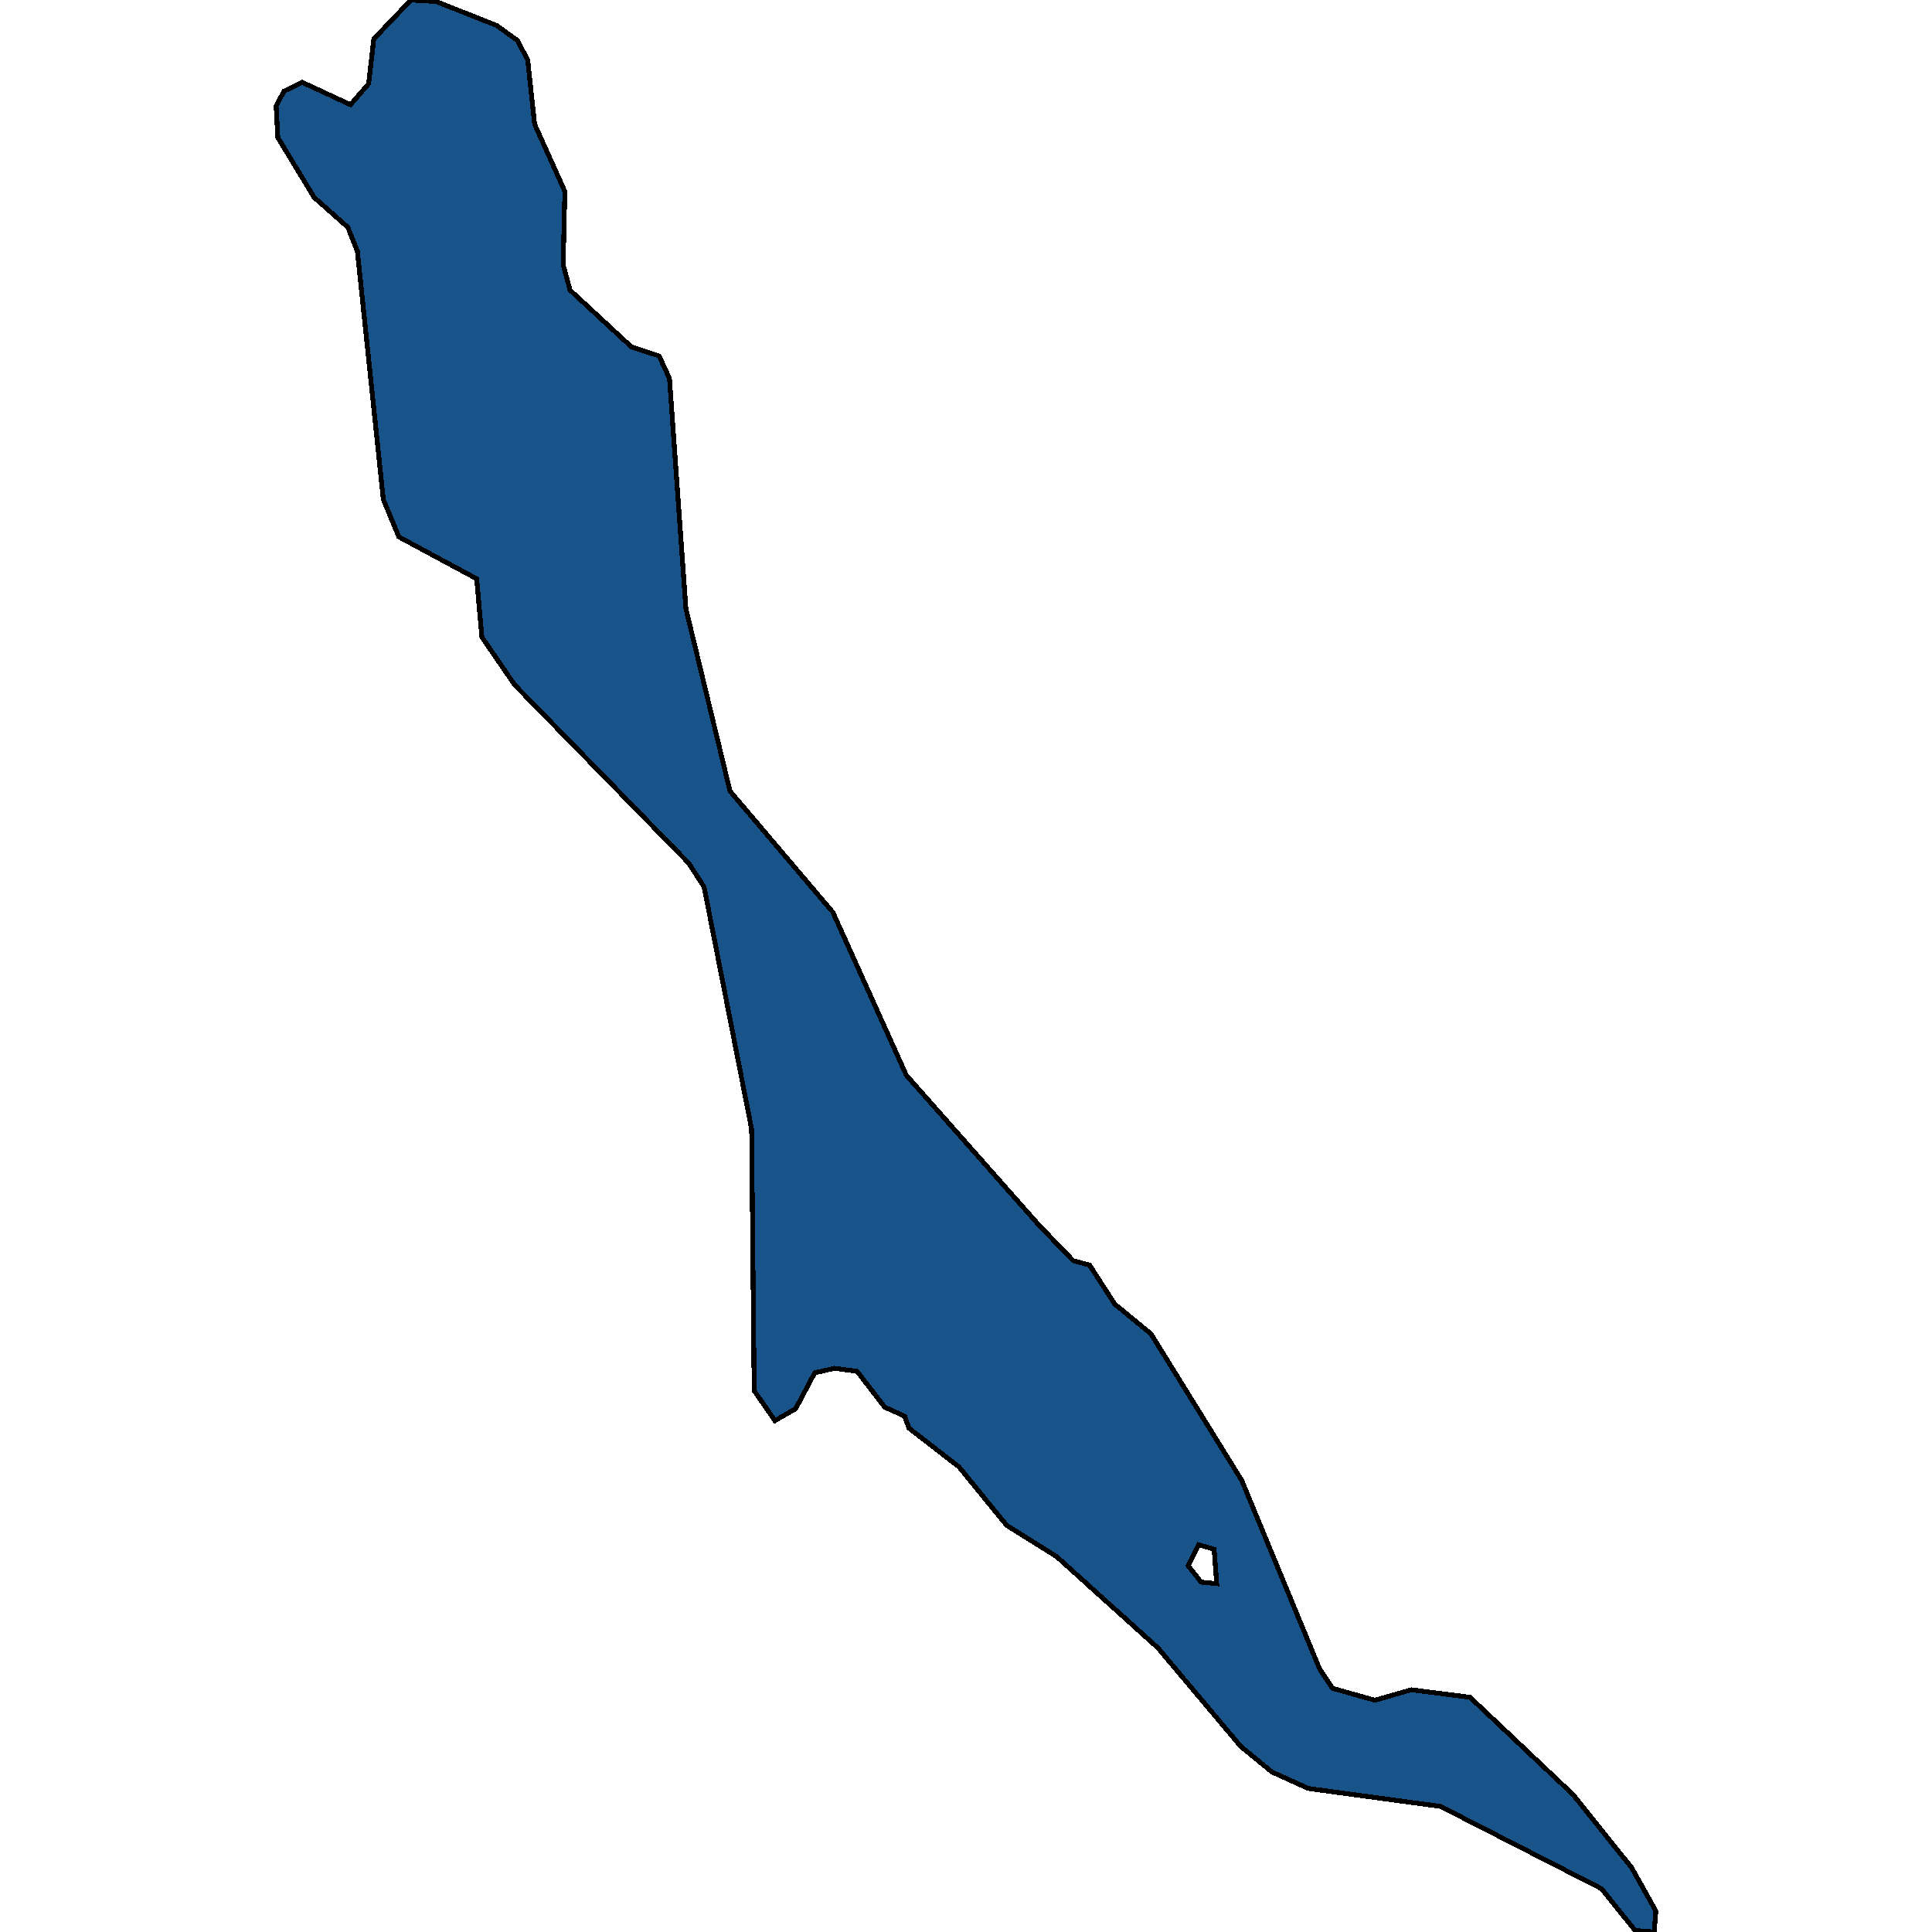 <svg xmlns="http://www.w3.org/2000/svg" width="400" height="400"><path style="stroke: black; fill: #18548a; shape-rendering: crispEdges; stroke-width: 1px;" d="M109.253,12.386L110.685,25.7L116.95,39.634L116.592,54.806L118.024,60.07L130.732,71.836L136.459,73.694L138.607,78.338L142.008,126.02L151.136,163.792L172.436,188.87L187.65,222.616L215.035,253.575L222.194,261.005L225.595,261.934L230.786,269.983L238.303,276.175L257.097,306.513L273.206,345.518L275.891,349.543L284.661,352.019L292.179,349.852L304.35,351.4L325.649,371.521L337.821,386.689L342.832,395.666L342.474,400L338.537,399.69L331.556,391.023L298.264,373.998L270.879,370.283L263.362,366.878L256.918,361.615L239.735,341.184L218.794,322.301L208.412,315.8L198.568,303.727L188.187,295.678L187.292,293.201L183.175,291.344L177.448,283.914L172.794,283.295L168.677,284.224L164.739,291.653L160.444,294.13L156.148,287.939L155.611,233.762L145.767,183.607L142.545,178.654L106.568,141.81L99.767,131.903L98.693,119.828L82.584,111.158L79.362,103.418L73.993,52.02L72.024,47.065L65.043,40.873L57.526,28.487L57.168,21.985L58.779,18.888L62.537,17.03L72.561,21.675L76.319,17.34L77.393,8.051L85.09,0L90.28,0.31L102.81,5.264L107.105,8.36ZM248.685,327.564L251.906,327.873L251.37,320.753L248.148,319.824L246,324.158Z"></path></svg>